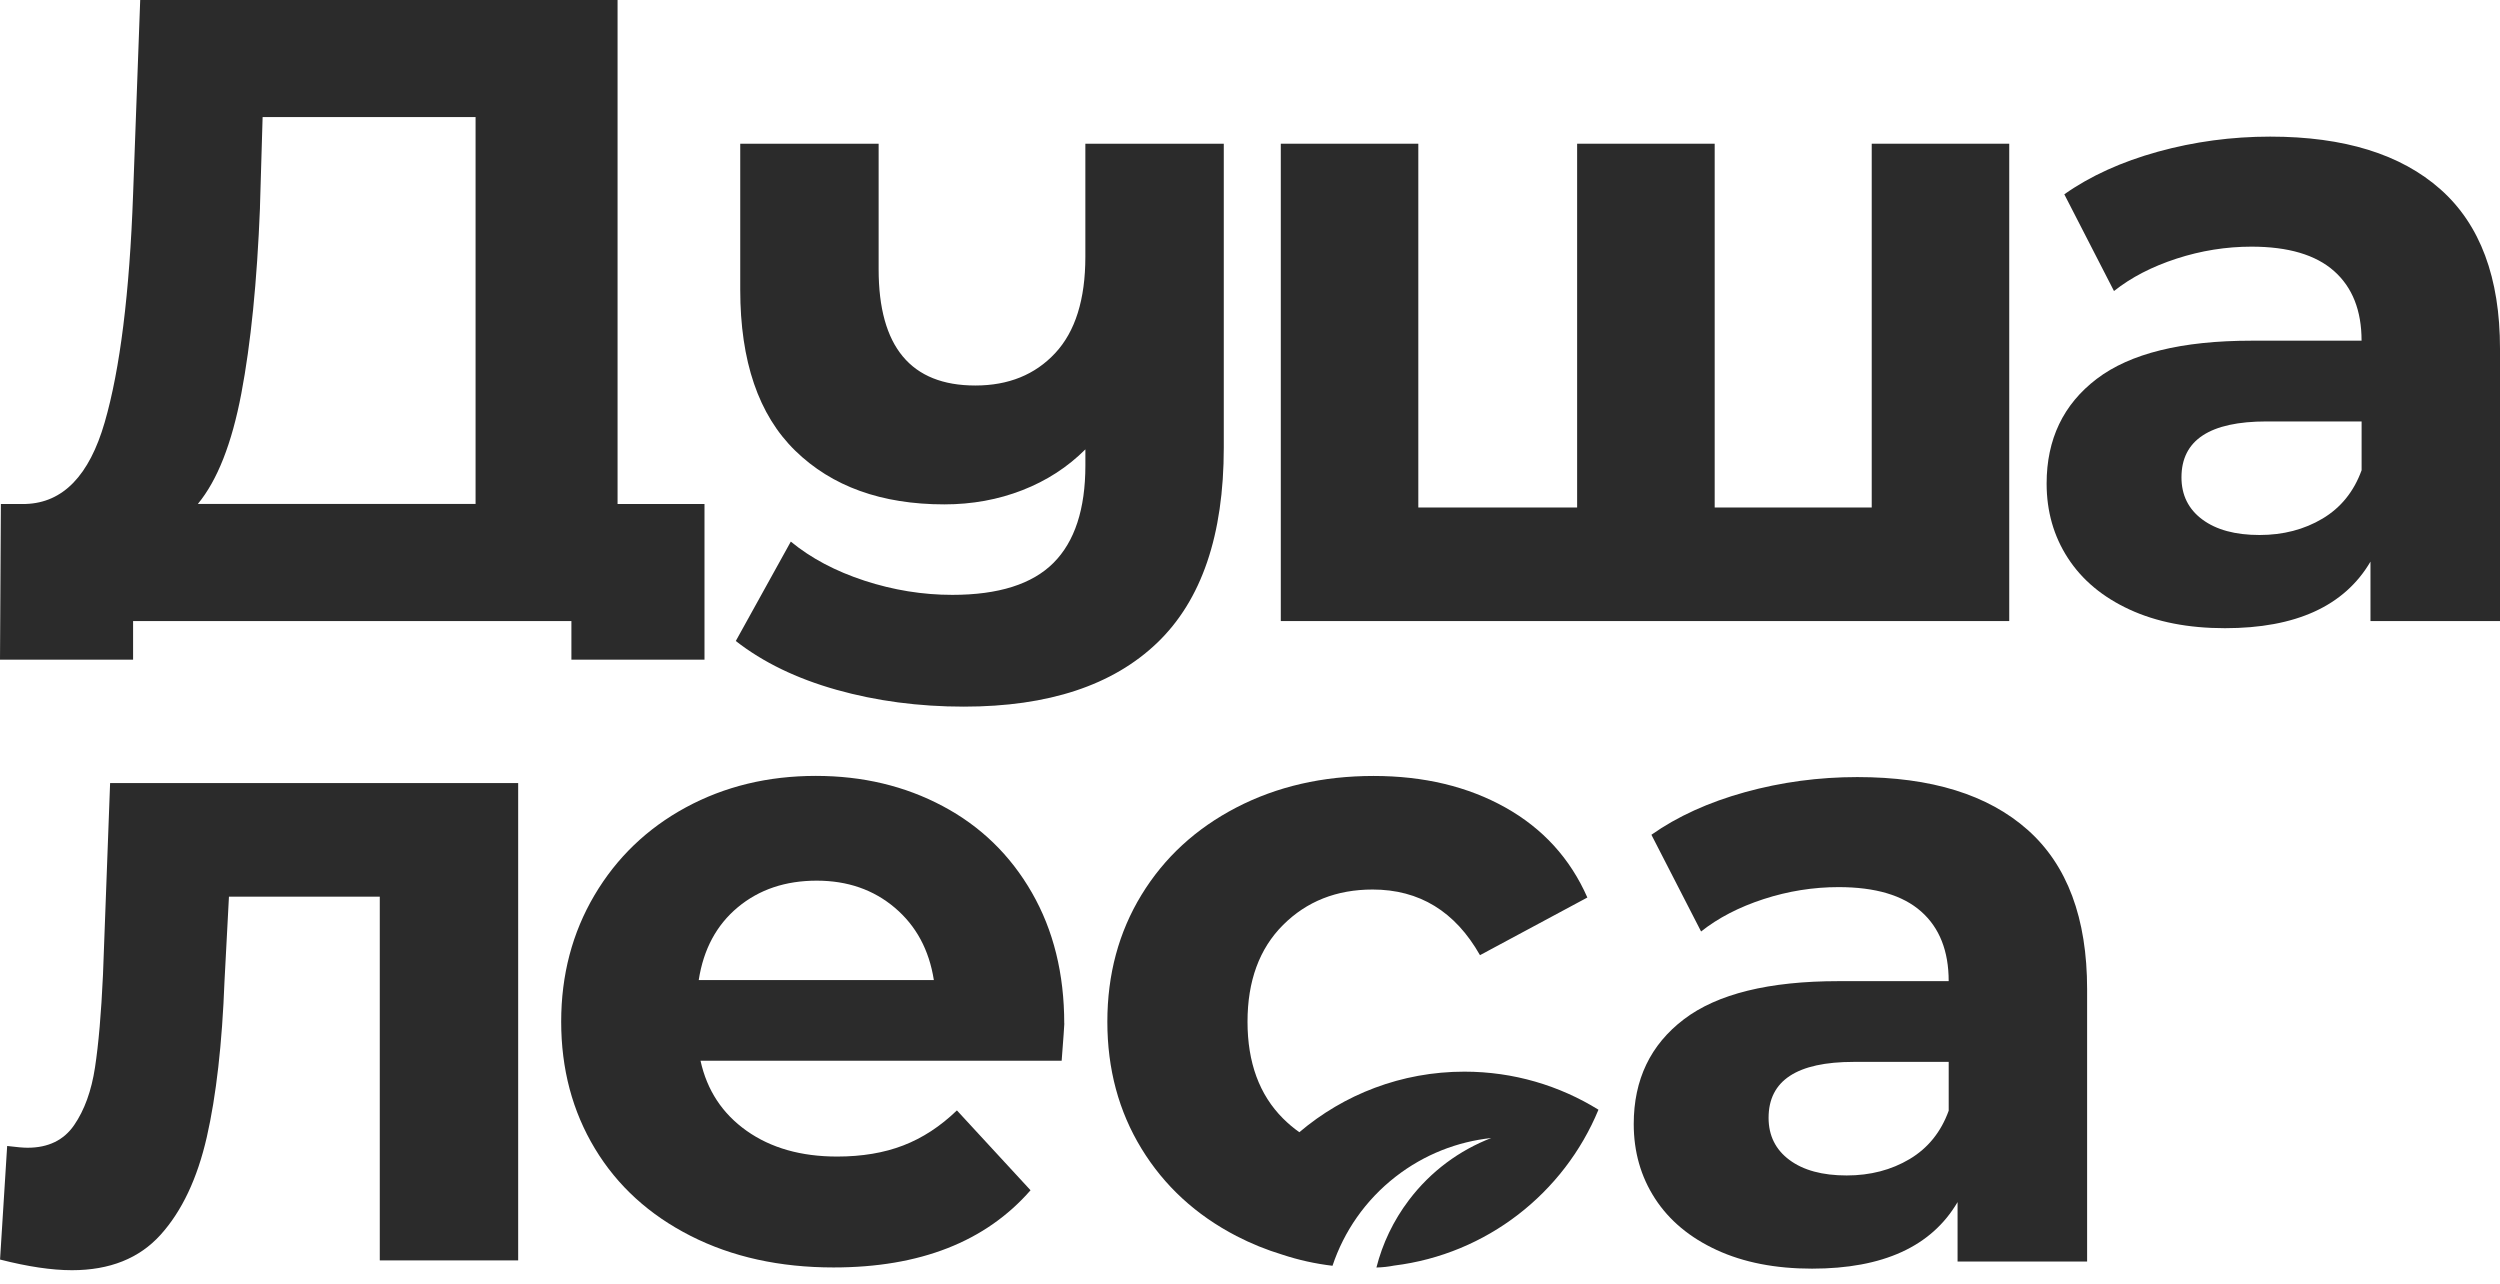 <?xml version="1.0" encoding="UTF-8"?> <svg xmlns="http://www.w3.org/2000/svg" width="148" height="76" viewBox="0 0 148 76" fill="none"> <path d="M78.886 74.934C77.862 74.813 76.869 74.591 75.919 74.277C74.971 73.99 74.065 73.621 73.198 73.173C70.8 71.929 68.925 70.206 67.577 67.999C66.228 65.793 65.555 63.289 65.555 60.488C65.555 57.688 66.228 55.184 67.577 52.976C68.925 50.77 70.798 49.046 73.198 47.802C75.596 46.56 78.302 45.937 81.313 45.937C84.29 45.937 86.89 46.558 89.114 47.802C91.337 49.046 92.956 50.823 93.972 53.133L87.615 56.546C86.145 53.954 84.026 52.66 81.259 52.66C79.124 52.66 77.355 53.361 75.954 54.761C74.554 56.162 73.853 58.071 73.853 60.487C73.853 62.903 74.554 64.812 75.954 66.212C76.259 66.517 76.58 66.787 76.921 67.027C79.556 64.79 82.966 63.442 86.691 63.442C89.603 63.442 92.322 64.267 94.629 65.695C92.591 70.627 88.018 74.246 82.532 74.922C82.208 74.986 81.861 75.027 81.484 75.037C81.841 73.631 82.479 72.273 83.409 71.044C84.71 69.327 86.411 68.093 88.282 67.371C86.287 67.585 84.326 68.336 82.625 69.657C80.817 71.062 79.559 72.912 78.884 74.934H78.886Z" fill="#2B2B2B"></path> <path d="M48.352 52.135C46.497 52.135 44.939 52.66 43.677 53.711C42.417 54.761 41.646 56.197 41.365 58.018H55.284C55.004 56.233 54.234 54.805 52.972 53.737C51.712 52.669 50.172 52.135 48.351 52.135H48.352ZM63.008 60.591C63.008 60.695 62.956 61.432 62.85 62.797H41.471C41.856 64.547 42.767 65.93 44.202 66.945C45.638 67.961 47.423 68.468 49.559 68.468C51.029 68.468 52.333 68.25 53.471 67.811C54.609 67.374 55.669 66.681 56.649 65.736L61.008 70.463C58.346 73.51 54.459 75.033 49.347 75.033C46.16 75.033 43.341 74.412 40.891 73.168C38.439 71.924 36.548 70.201 35.218 67.994C33.887 65.788 33.222 63.284 33.222 60.483C33.222 57.717 33.879 55.222 35.191 52.999C36.505 50.775 38.309 49.042 40.602 47.798C42.896 46.556 45.46 45.933 48.297 45.933C51.063 45.933 53.568 46.528 55.807 47.72C58.049 48.91 59.808 50.617 61.086 52.841C62.364 55.064 63.003 57.647 63.003 60.589L63.008 60.591Z" fill="#2B2B2B"></path> <path d="M30.676 46.357V74.617H22.483V53.082H13.554L13.291 58.072C13.151 61.784 12.801 64.865 12.242 67.317C11.681 69.769 10.771 71.694 9.511 73.094C8.251 74.495 6.5 75.196 4.258 75.196C3.068 75.196 1.65 74.986 0.003 74.565L0.424 67.842C0.985 67.912 1.387 67.946 1.632 67.946C2.858 67.946 3.777 67.499 4.39 66.606C5.003 65.713 5.414 64.575 5.624 63.193C5.835 61.81 5.993 59.979 6.097 57.703L6.518 46.357H30.68H30.676Z" fill="#2B2B2B"></path> <path d="M109.953 46.003C114.33 46.003 117.691 47.044 120.037 49.128C122.383 51.211 123.557 54.355 123.557 58.557V74.683H115.888V71.164C114.348 73.79 111.477 75.104 107.274 75.104C105.103 75.104 103.221 74.736 101.627 74C100.034 73.265 98.817 72.249 97.977 70.954C97.136 69.657 96.717 68.187 96.717 66.542C96.717 63.916 97.706 61.85 99.684 60.344C101.663 58.838 104.718 58.084 108.849 58.084H115.362C115.362 56.299 114.819 54.923 113.733 53.962C112.647 52.998 111.019 52.517 108.847 52.517C107.341 52.517 105.862 52.754 104.408 53.226C102.954 53.699 101.72 54.338 100.704 55.144L97.763 49.418C99.304 48.332 101.151 47.493 103.305 46.896C105.458 46.301 107.674 46.003 109.949 46.003H109.953ZM109.322 69.587C110.722 69.587 111.966 69.263 113.052 68.616C114.137 67.969 114.907 67.013 115.363 65.753V62.864H109.742C106.381 62.864 104.7 63.968 104.7 66.174C104.7 67.224 105.111 68.057 105.934 68.668C106.757 69.281 107.886 69.587 109.322 69.587Z" fill="#2B2B2B"></path> <path d="M72.448 8.508V26.496C72.448 31.679 71.134 35.531 68.51 38.051C65.883 40.572 62.067 41.833 57.059 41.833C54.397 41.833 51.885 41.501 49.521 40.836C47.157 40.17 45.17 39.207 43.559 37.947L46.816 32.063C48.006 33.043 49.461 33.814 51.175 34.375C52.892 34.936 54.625 35.216 56.376 35.216C59.108 35.216 61.104 34.585 62.364 33.325C63.624 32.065 64.255 30.138 64.255 27.548V26.602C63.205 27.652 61.961 28.459 60.525 29.018C59.089 29.579 57.548 29.859 55.903 29.859C52.191 29.859 49.25 28.8 47.079 26.682C44.907 24.564 43.822 21.385 43.822 17.148V8.511H52.015V15.94C52.015 20.528 53.924 22.822 57.74 22.822C59.702 22.822 61.278 22.183 62.468 20.904C63.658 19.626 64.253 17.727 64.253 15.205V8.511H72.447L72.448 8.508Z" fill="#2B2B2B"></path> <path d="M118.947 8.508V36.767H75.823V8.508H83.964V30.044H93.366V8.508H101.509V30.044H110.806V8.508H118.947Z" fill="#2B2B2B"></path> <path d="M15.391 12.29C15.217 16.668 14.848 20.335 14.287 23.294C13.726 26.253 12.869 28.433 11.713 29.833H28.154V6.932H15.547L15.389 12.289L15.391 12.29ZM41.706 29.835V39.054H33.827V36.768H7.879V39.054H0L0.052 29.835H1.523C3.728 29.765 5.287 28.154 6.198 25.003C7.109 21.852 7.669 17.352 7.879 11.503L8.3 0H36.56V29.835H41.708H41.706Z" fill="#2B2B2B"></path> <path d="M134.396 8.088C138.773 8.088 142.135 9.129 144.481 11.213C146.827 13.296 148 16.439 148 20.642V36.768H140.332V33.249C138.791 35.875 135.92 37.189 131.718 37.189C129.546 37.189 127.665 36.821 126.07 36.085C124.478 35.35 123.26 34.334 122.42 33.038C121.579 31.742 121.16 30.272 121.16 28.627C121.16 26.001 122.15 23.935 124.127 22.429C126.106 20.923 129.161 20.169 133.292 20.169H139.805C139.805 18.384 139.262 17.008 138.177 16.047C137.091 15.083 135.462 14.602 133.291 14.602C131.784 14.602 130.306 14.839 128.852 15.311C127.397 15.784 126.163 16.423 125.148 17.229L122.207 11.503C123.747 10.417 125.594 9.578 127.748 8.981C129.901 8.386 132.117 8.088 134.393 8.088H134.396ZM133.765 31.672C135.165 31.672 136.409 31.348 137.495 30.701C138.581 30.053 139.35 29.098 139.807 27.838V24.949H134.186C130.824 24.949 129.143 26.053 129.143 28.259C129.143 29.308 129.554 30.142 130.377 30.753C131.201 31.366 132.329 31.672 133.765 31.672Z" fill="#2B2B2B"></path> </svg> 
